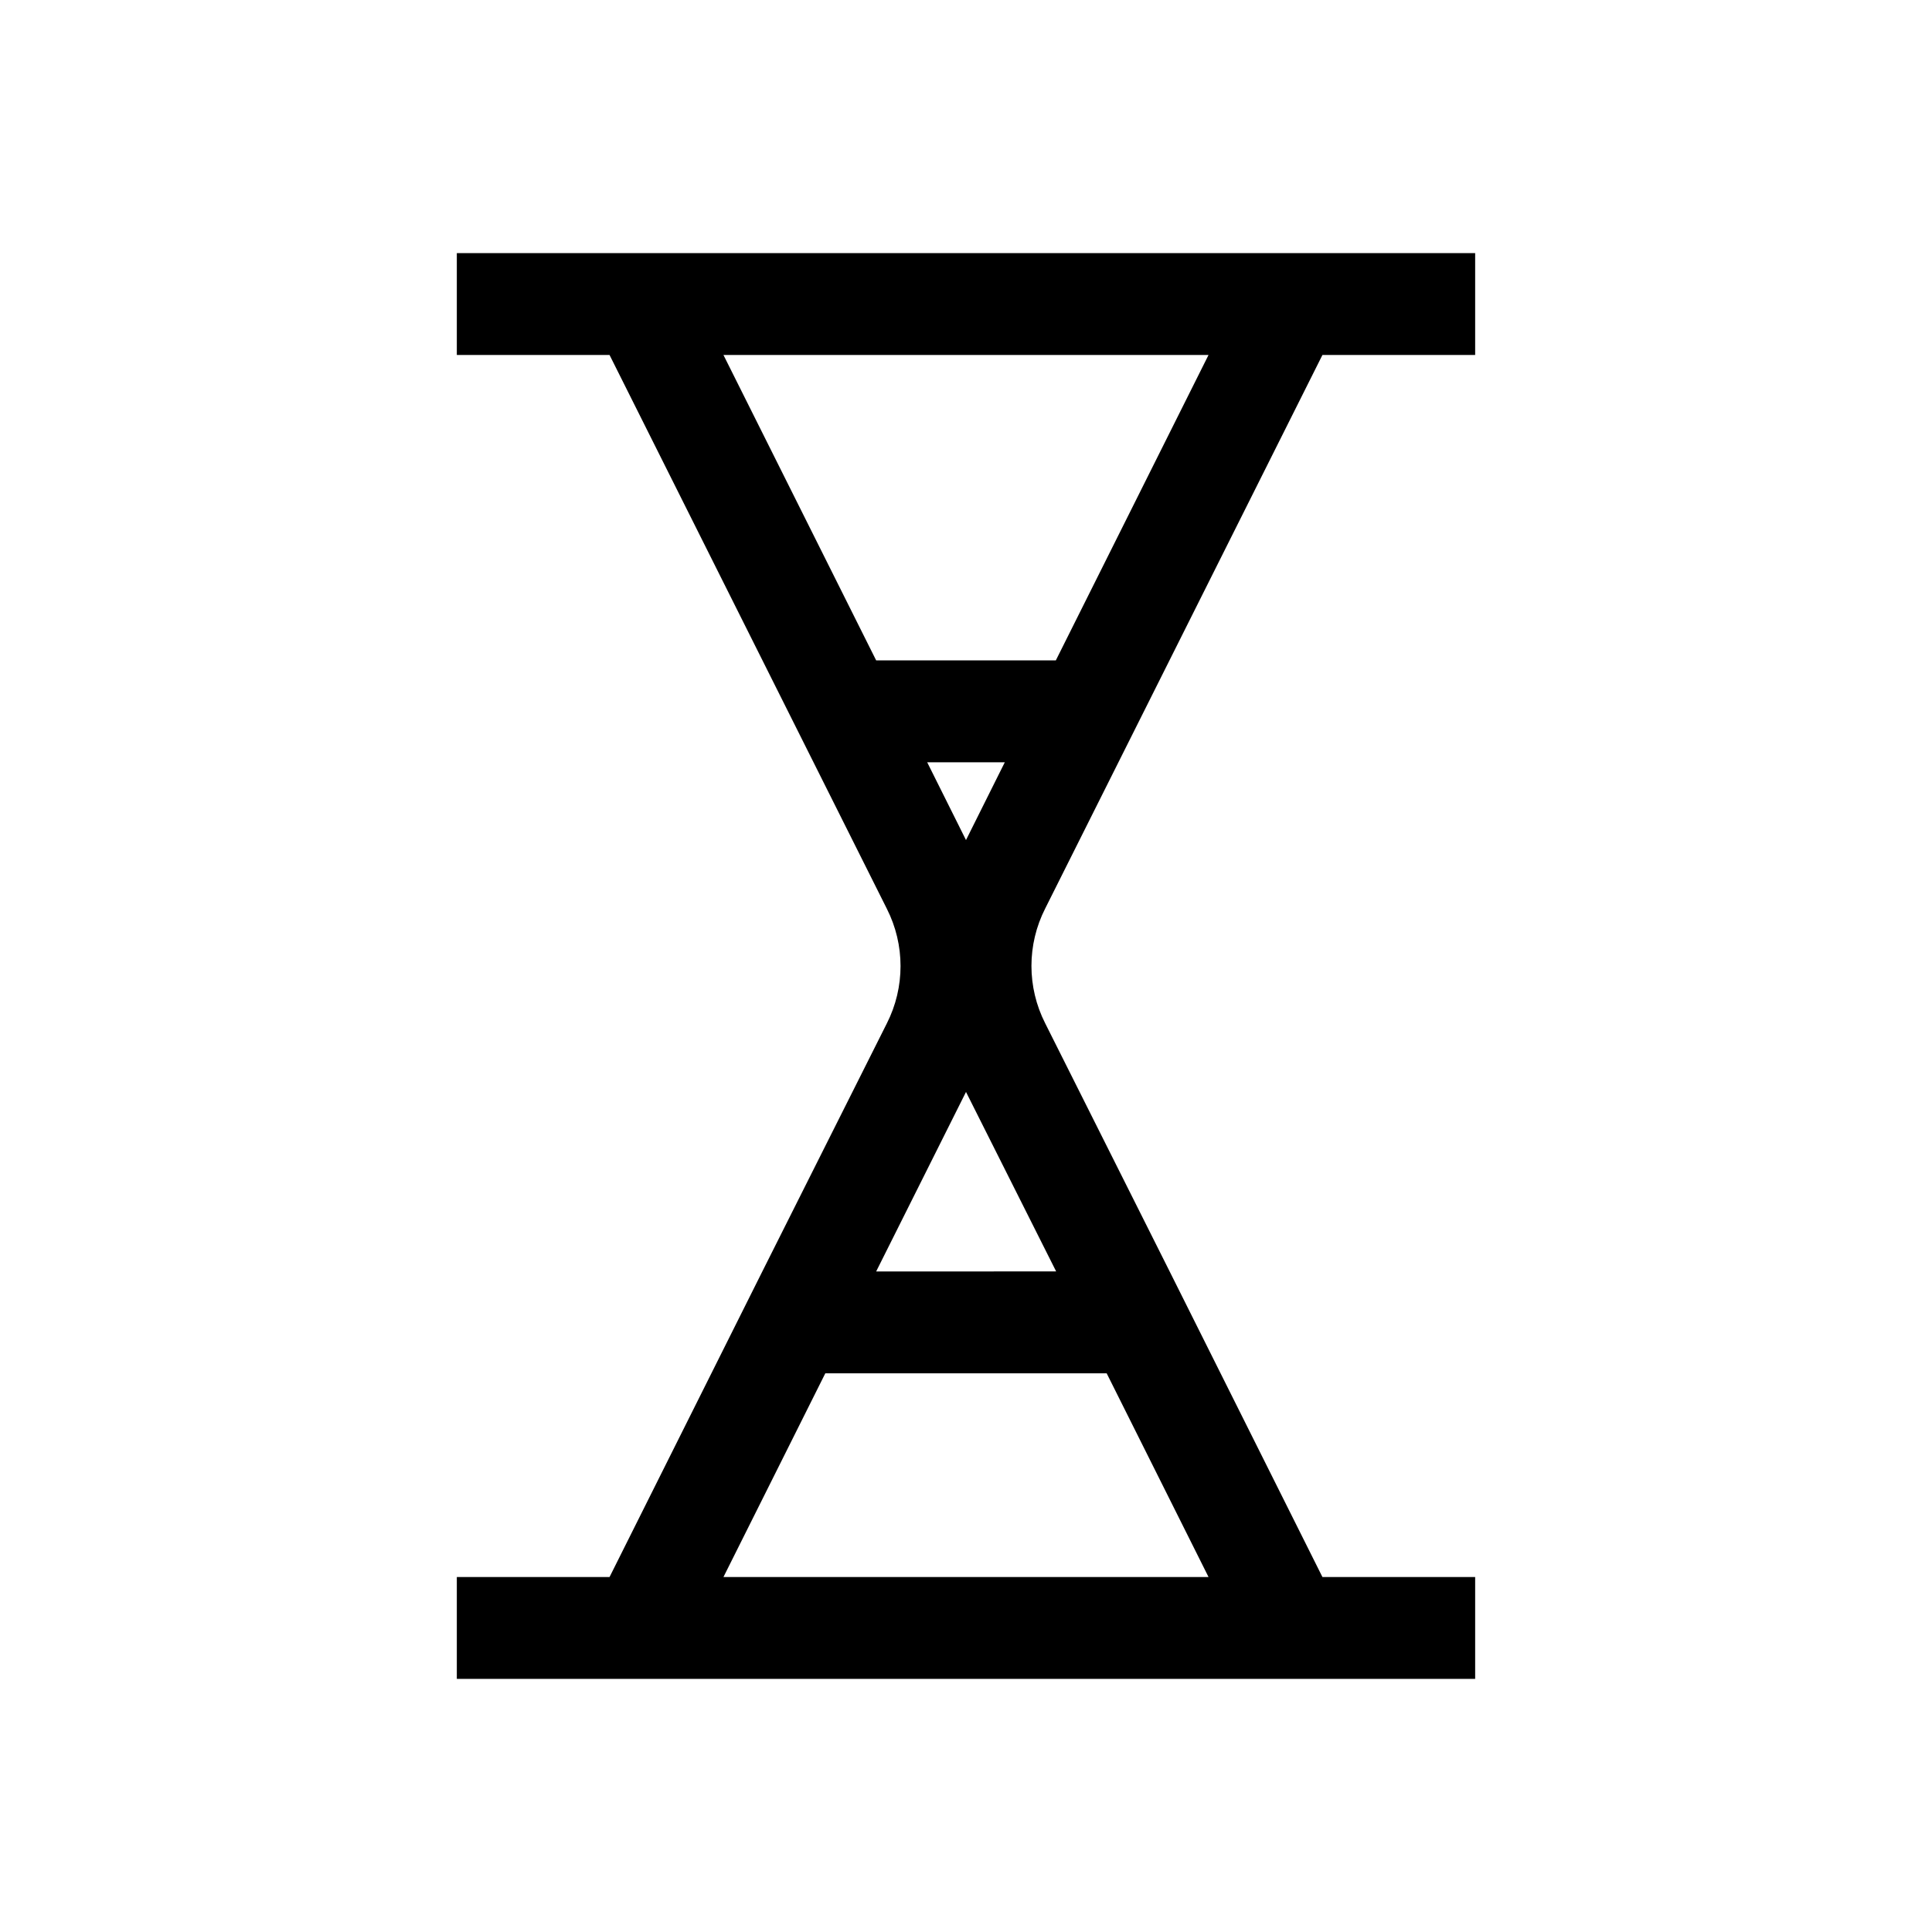 <?xml version="1.0" encoding="UTF-8"?>
<!-- Uploaded to: SVG Repo, www.svgrepo.com, Generator: SVG Repo Mixer Tools -->
<svg fill="#000000" width="800px" height="800px" version="1.1" viewBox="144 144 512 512" xmlns="http://www.w3.org/2000/svg">
 <path d="m494.46 238.07h40.473v-26.996h-269.87v26.996h40.473l73.473 146.73c4.859 9.562 4.859 20.875 0 30.438l-33 65.746-40.473 80.945h-40.473v26.996h269.87v-26.996h-40.473l-40.473-80.945-32.996-65.789c-4.863-9.562-4.863-20.875 0-30.438zm-30.188 0-40.469 80.945h-47.609l-40.473-80.945zm-53.988 107.94-10.285 20.613-10.285-20.613zm-74.562 215.92 26.996-53.992 74.562 0.004 26.996 53.992zm88.168-80.988-47.695 0.004 23.805-47.57z"/>
</svg>
